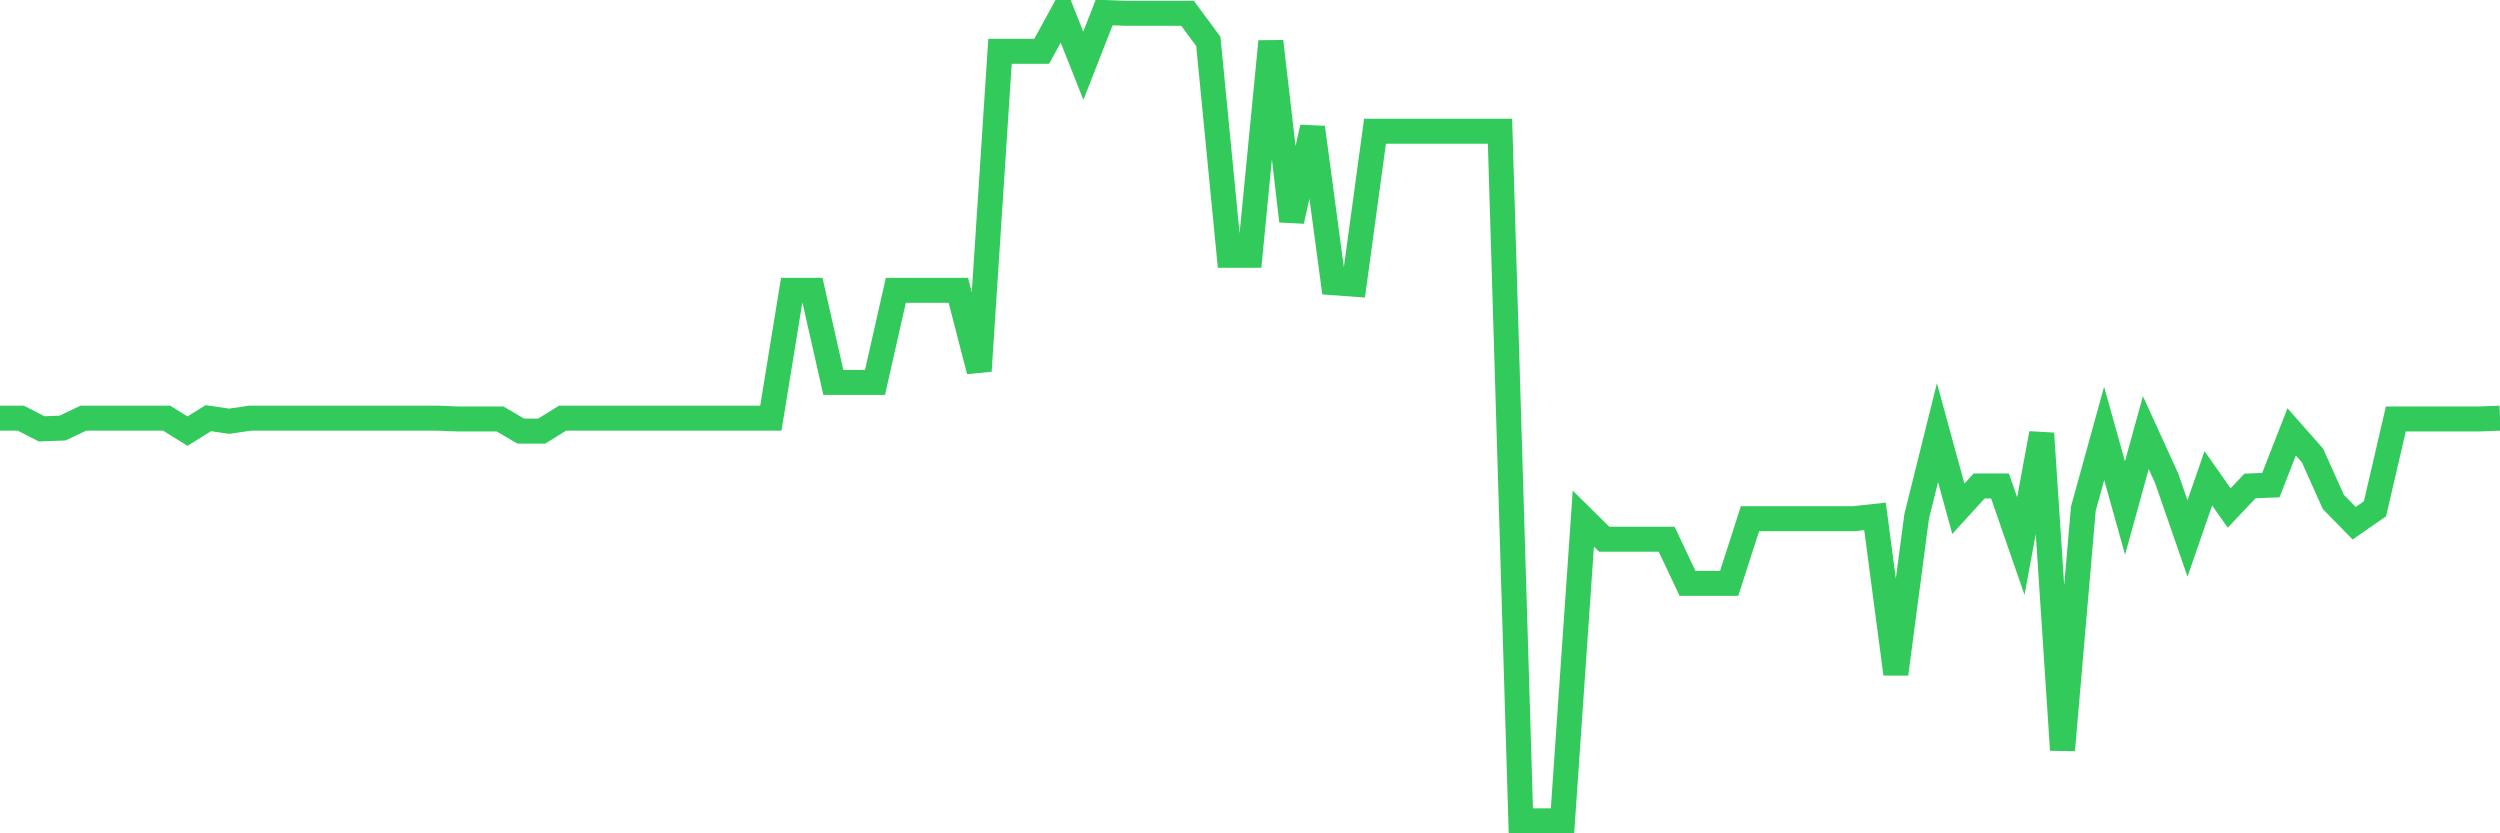 <svg
  xmlns="http://www.w3.org/2000/svg"
  xmlns:xlink="http://www.w3.org/1999/xlink"
  width="120"
  height="40"
  viewBox="0 0 120 40"
  preserveAspectRatio="none"
>
  <polyline
    points="0,20.073 1,20.073 2,20.585 3,20.548 4,20.073 5,20.073 6,20.073 7,20.073 8,20.073 9,20.694 10,20.073 11,20.219 12,20.073 13,20.073 14,20.073 15,20.073 16,20.073 17,20.073 18,20.073 19,20.073 20,20.073 21,20.073 22,20.11 23,20.11 24,20.11 25,20.694 26,20.694 27,20.073 28,20.073 29,20.073 30,20.073 31,20.073 32,20.073 33,20.073 34,20.073 35,20.073 36,20.073 37,20.073 38,13.935 39,13.935 40,18.356 41,18.356 42,18.356 43,13.935 44,13.935 45,13.935 46,13.935 47,17.808 48,2.463 49,2.463 50,2.463 51,0.637 52,3.157 53,0.6 54,0.637 55,0.637 56,0.637 57,0.637 58,1.988 59,12.255 60,12.255 61,1.988 62,10.611 63,6.117 64,13.57 65,13.643 66,6.299 67,6.299 68,6.299 69,6.299 70,6.299 71,6.299 72,6.299 73,39.4 74,39.4 75,39.4 76,24.896 77,25.882 78,25.882 79,25.882 80,25.882 81,28.001 82,28.001 83,28.001 84,24.896 85,24.896 86,24.896 87,24.896 88,24.896 89,24.896 90,24.786 91,32.349 92,24.786 93,20.767 94,24.421 95,23.325 96,23.325 97,26.211 98,20.804 99,36.002 100,24.421 101,20.804 102,24.384 103,20.767 104,22.959 105,25.846 106,22.959 107,24.384 108,23.325 109,23.288 110,20.731 111,21.863 112,24.092 113,25.115 114,24.421 115,20.11 116,20.11 117,20.11 118,20.11 119,20.11 120,20.073"
    fill="none"
    stroke="#32ca5b"
    stroke-width="1.2"
  >
  </polyline>
</svg>